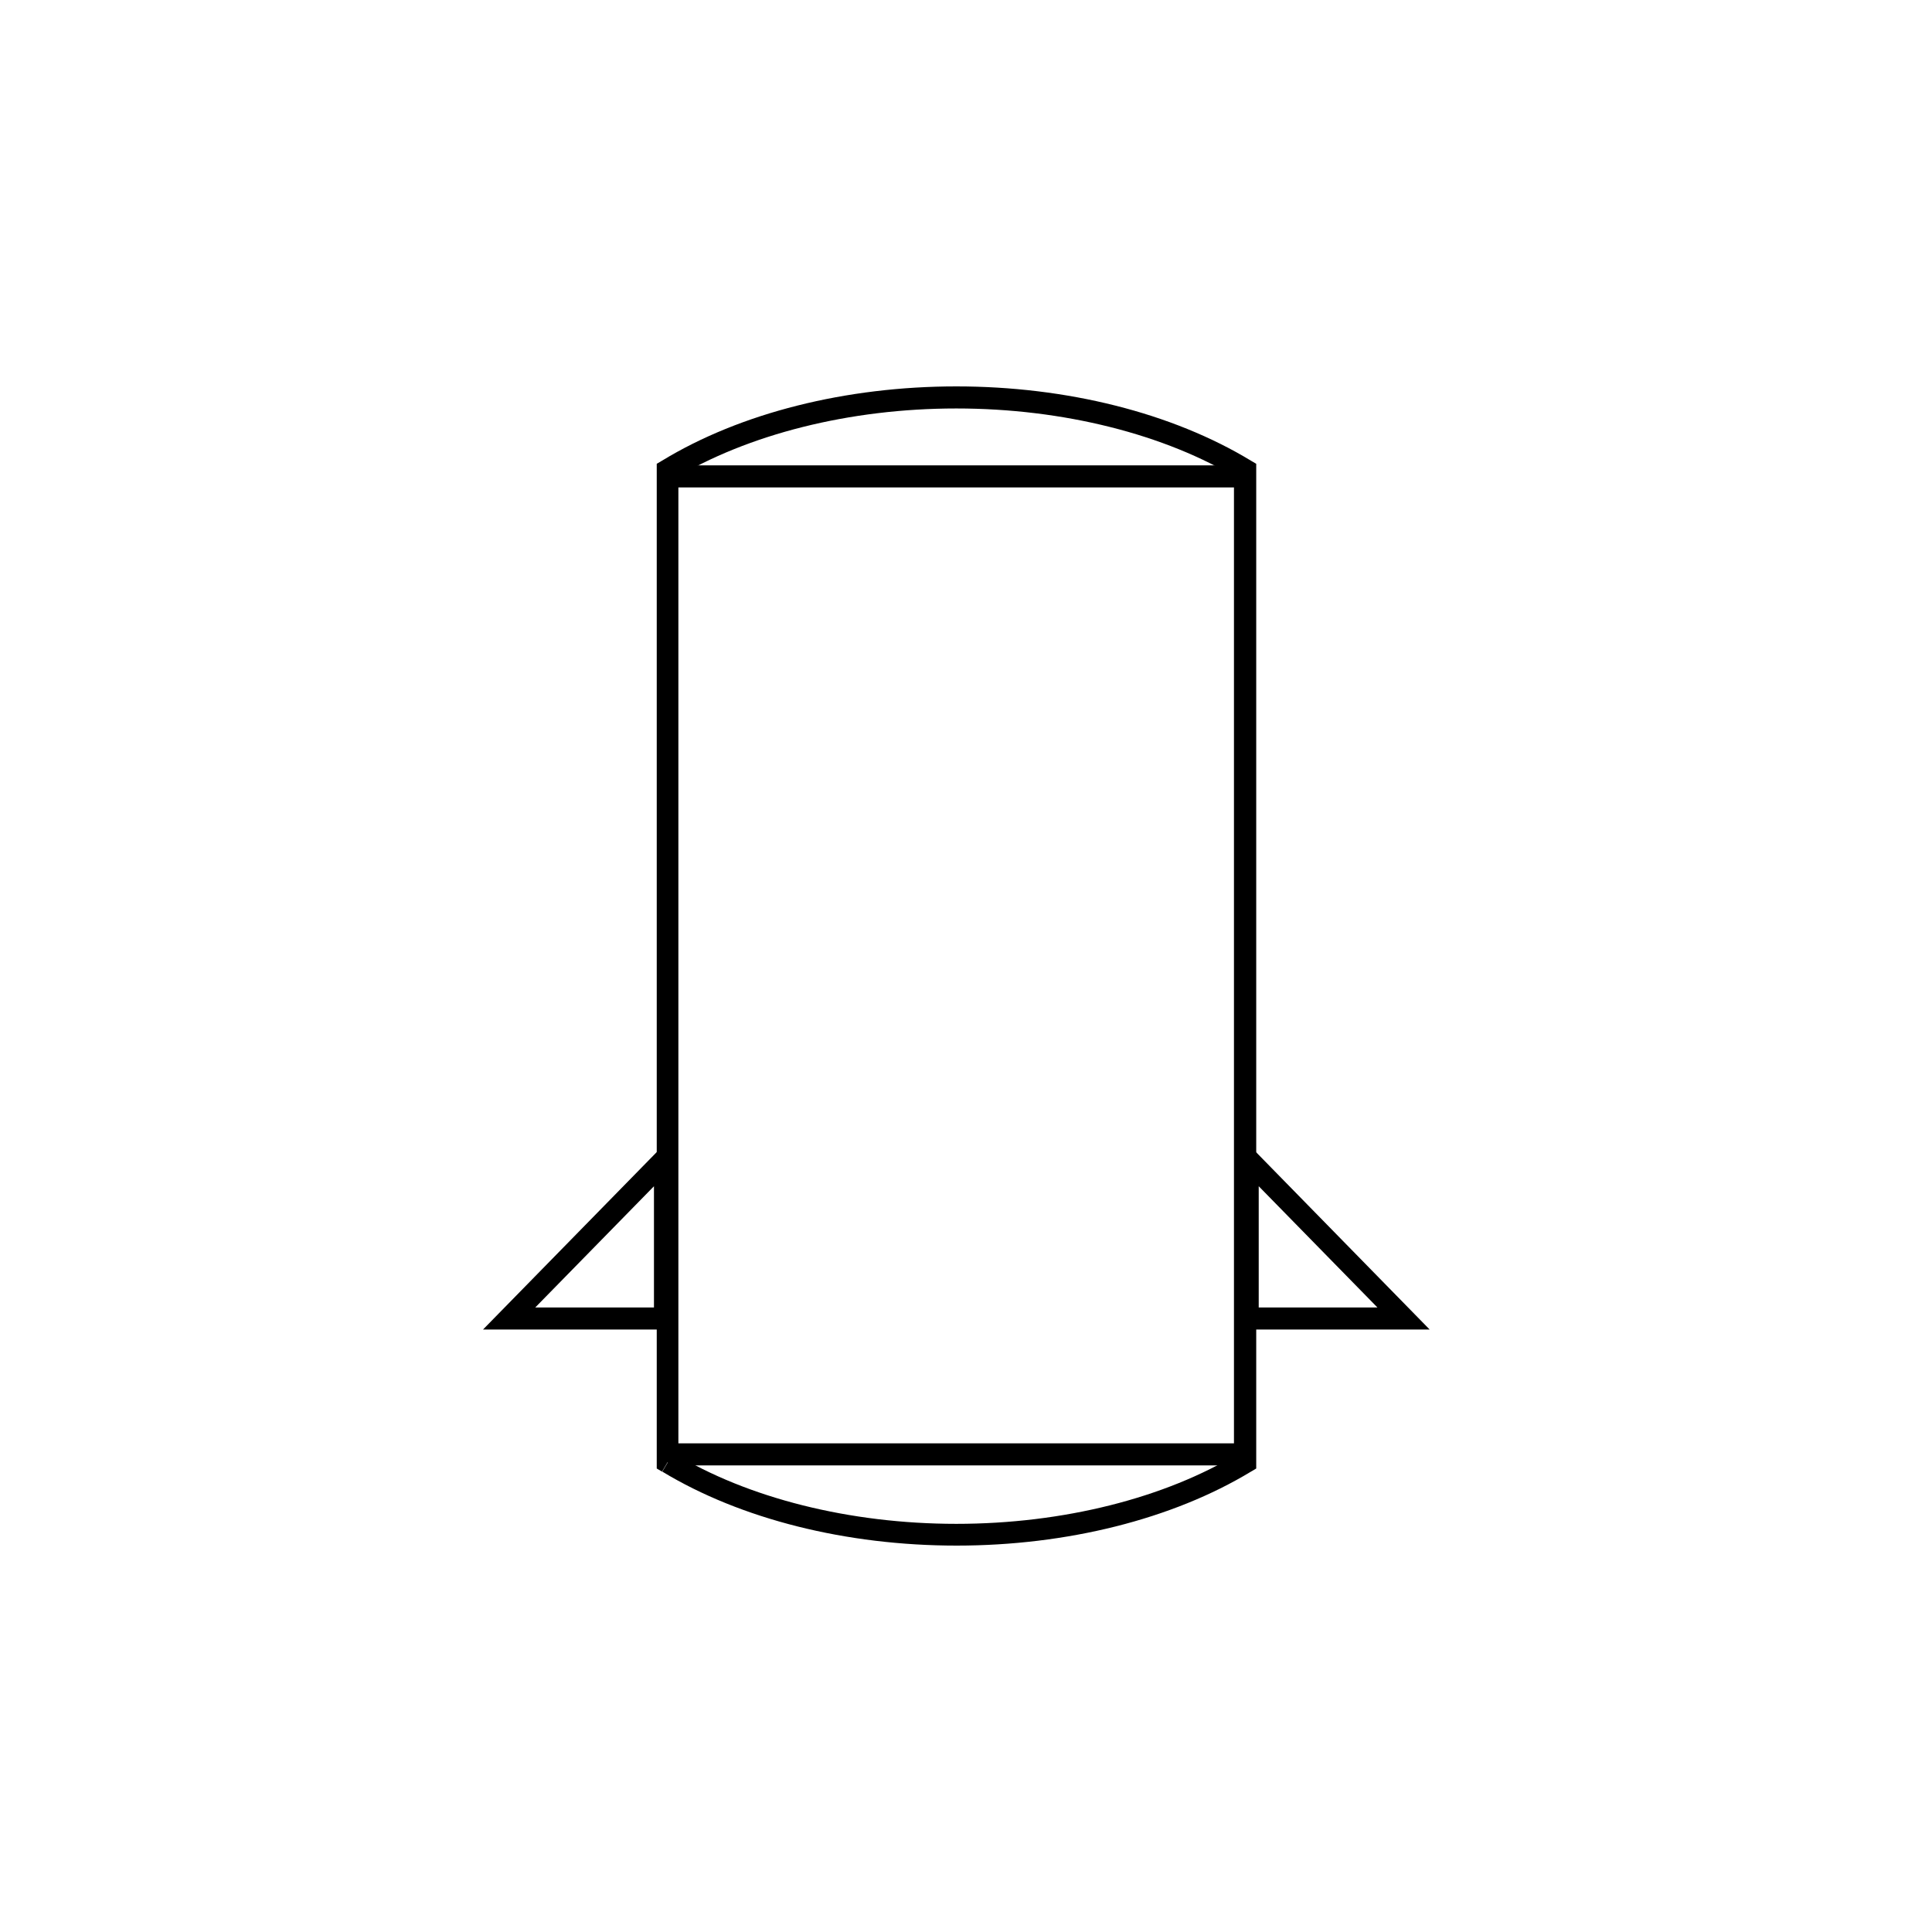 <?xml version="1.0" encoding="UTF-8"?>
<svg xmlns="http://www.w3.org/2000/svg" width="100" height="100" viewBox="0 0 100 100" fill="none">
  <rect width="100" height="100" fill="white"></rect>
  <g clip-path="url(#clip0_363_47)">
    <path fill-rule="evenodd" clip-rule="evenodd" d="M34.569 75.688C38.522 78.085 43.883 79.437 49.5 79.437C55.117 79.437 60.494 78.085 64.43 75.688V24.328C60.494 21.915 55.117 20.563 49.5 20.563C43.883 20.563 38.506 21.915 34.569 24.328V75.688Z" fill="white"></path>
    <path d="M34.569 75.688L34.281 76.171C38.346 78.632 43.803 80 49.516 80C55.213 80 60.685 78.632 64.75 76.171L65.022 76.01V24.006L64.75 23.846C60.669 21.368 55.197 20 49.5 20C43.803 20 38.33 21.368 34.265 23.846L33.993 24.006V76.01L34.265 76.171L34.553 75.688H35.113V24.328H34.553L34.841 24.811C38.698 22.478 43.979 21.142 49.5 21.142C55.021 21.142 60.318 22.478 64.142 24.811L64.43 24.328H63.87V75.688H64.43L64.142 75.205C60.318 77.538 55.021 78.874 49.5 78.874C43.979 78.874 38.682 77.538 34.857 75.205L34.569 75.688Z" fill="black"></path>
    <path d="M34.922 25.229H64.367V24.087H34.922" fill="black"></path>
    <path d="M34.922 75.849H64.367V74.707H34.922" fill="black"></path>
    <path fill-rule="evenodd" clip-rule="evenodd" d="M34.426 60.016L26.36 68.254H34.426V60.016Z" fill="white"></path>
    <path d="M34.425 60.016L34.01 59.614L25 68.817H34.986V58.616L34.01 59.614L34.425 60.016H33.849V67.675H27.704L34.826 60.402L34.425 60.016H33.849H34.425Z" fill="black"></path>
    <path fill-rule="evenodd" clip-rule="evenodd" d="M64.591 60.016L72.656 68.254H64.591V60.016Z" fill="white"></path>
    <path d="M64.591 60.016L64.175 60.402L71.296 67.675H65.151V60.016H64.591L64.175 60.402L64.591 60.016H64.015V68.817H74L64.015 58.616V60.016H64.591Z" fill="black"></path>
  </g>
  <defs>
    <clipPath id="clip0_363_47">
      <rect width="49" height="60" fill="white" transform="translate(25 20)"></rect>
    </clipPath>
  </defs>
</svg>

